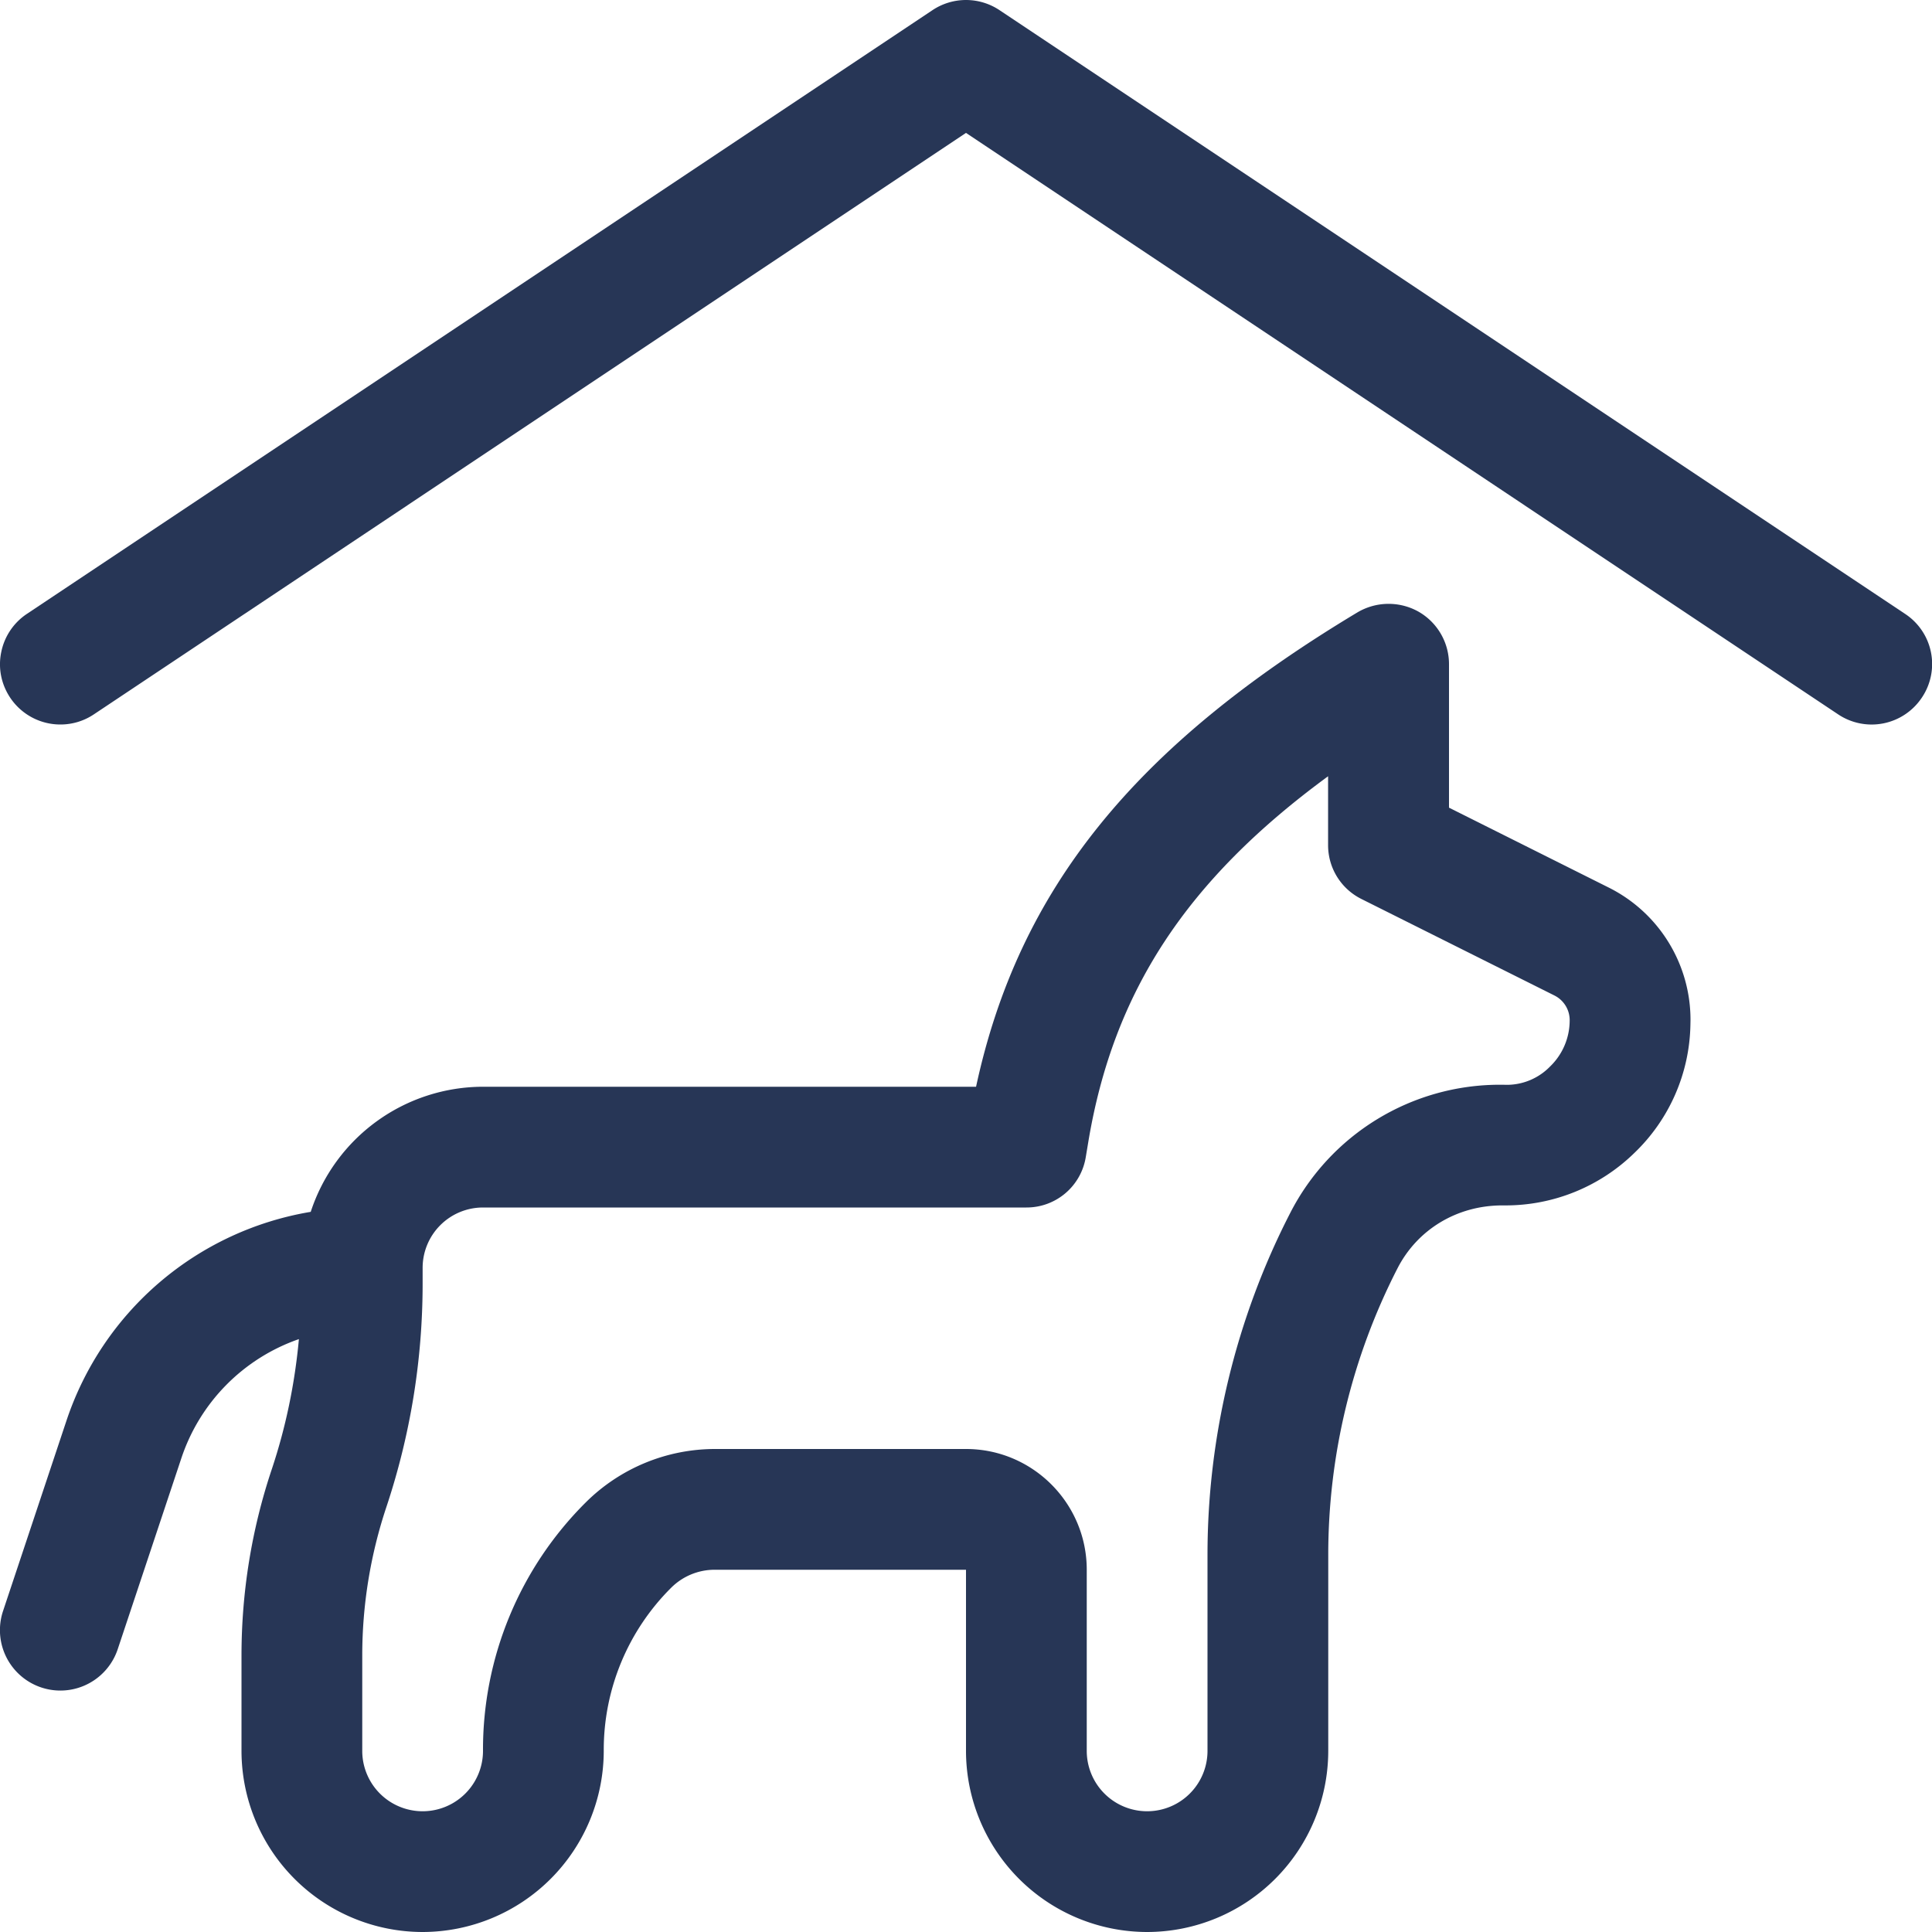 <svg width="24" height="24" fill="none" xmlns="http://www.w3.org/2000/svg"><g clip-path="url(#a)" fill="#273656"><path d="M14.25 24A2.252 2.252 0 0 1 12 21.75V19.5H8.877a.765.765 0 0 0-.539.223 2.841 2.841 0 0 0-.838 2.022A2.253 2.253 0 0 1 5.25 24 2.252 2.252 0 0 1 3 21.75v-1.184c0-.788.126-1.567.376-2.314.173-.518.286-1.06.337-1.617a2.351 2.351 0 0 0-1.463 1.488l-.788 2.365a.75.75 0 0 1-1.424-.476l.788-2.365a3.87 3.87 0 0 1 3.034-2.593A2.255 2.255 0 0 1 6 13.5h6.125c.528-2.45 1.962-4.226 4.738-5.893a.76.76 0 0 1 .756-.01.751.751 0 0 1 .381.653v1.783l1.985.993A1.836 1.836 0 0 1 21 12.675l-.001.054a2.26 2.26 0 0 1-.697 1.594 2.288 2.288 0 0 1-1.604.651h-.035c-.565 0-1.056.3-1.303.782a7.8 7.8 0 0 0-.86 3.557v2.437A2.252 2.252 0 0 1 14.25 24ZM12 18c.827 0 1.5.673 1.5 1.5v2.25a.75.75 0 0 0 1.5 0v-2.436c0-1.469.354-2.936 1.026-4.243a2.925 2.925 0 0 1 2.612-1.596l.096.001a.75.75 0 0 0 .522-.228.795.795 0 0 0 .243-.563.343.343 0 0 0-.188-.318l-2.398-1.199a.746.746 0 0 1-.415-.671v-.854c-1.767 1.295-2.669 2.683-2.979 4.544l-.031.186a.745.745 0 0 1-.738.627H6a.75.75 0 0 0-.75.75v.194c0 .947-.152 1.883-.452 2.782a5.836 5.836 0 0 0-.298 1.84v1.184a.75.75 0 0 0 1.5 0 4.33 4.33 0 0 1 1.277-3.087A2.278 2.278 0 0 1 8.876 18H12Z"/><path d="M.75 9a.749.749 0 0 1-.624-.334c-.111-.167-.151-.367-.111-.563a.747.747 0 0 1 .319-.477l11.25-7.5a.75.75 0 0 1 .832 0l11.25 7.5a.746.746 0 0 1 .208 1.04.749.749 0 0 1-1.04.208L12 1.651 1.166 8.874A.745.745 0 0 1 .75 9Z"/></g><defs><clipPath id="a"><path fill="#fff" d="M0 0h24v24H0z"/></clipPath></defs></svg>
